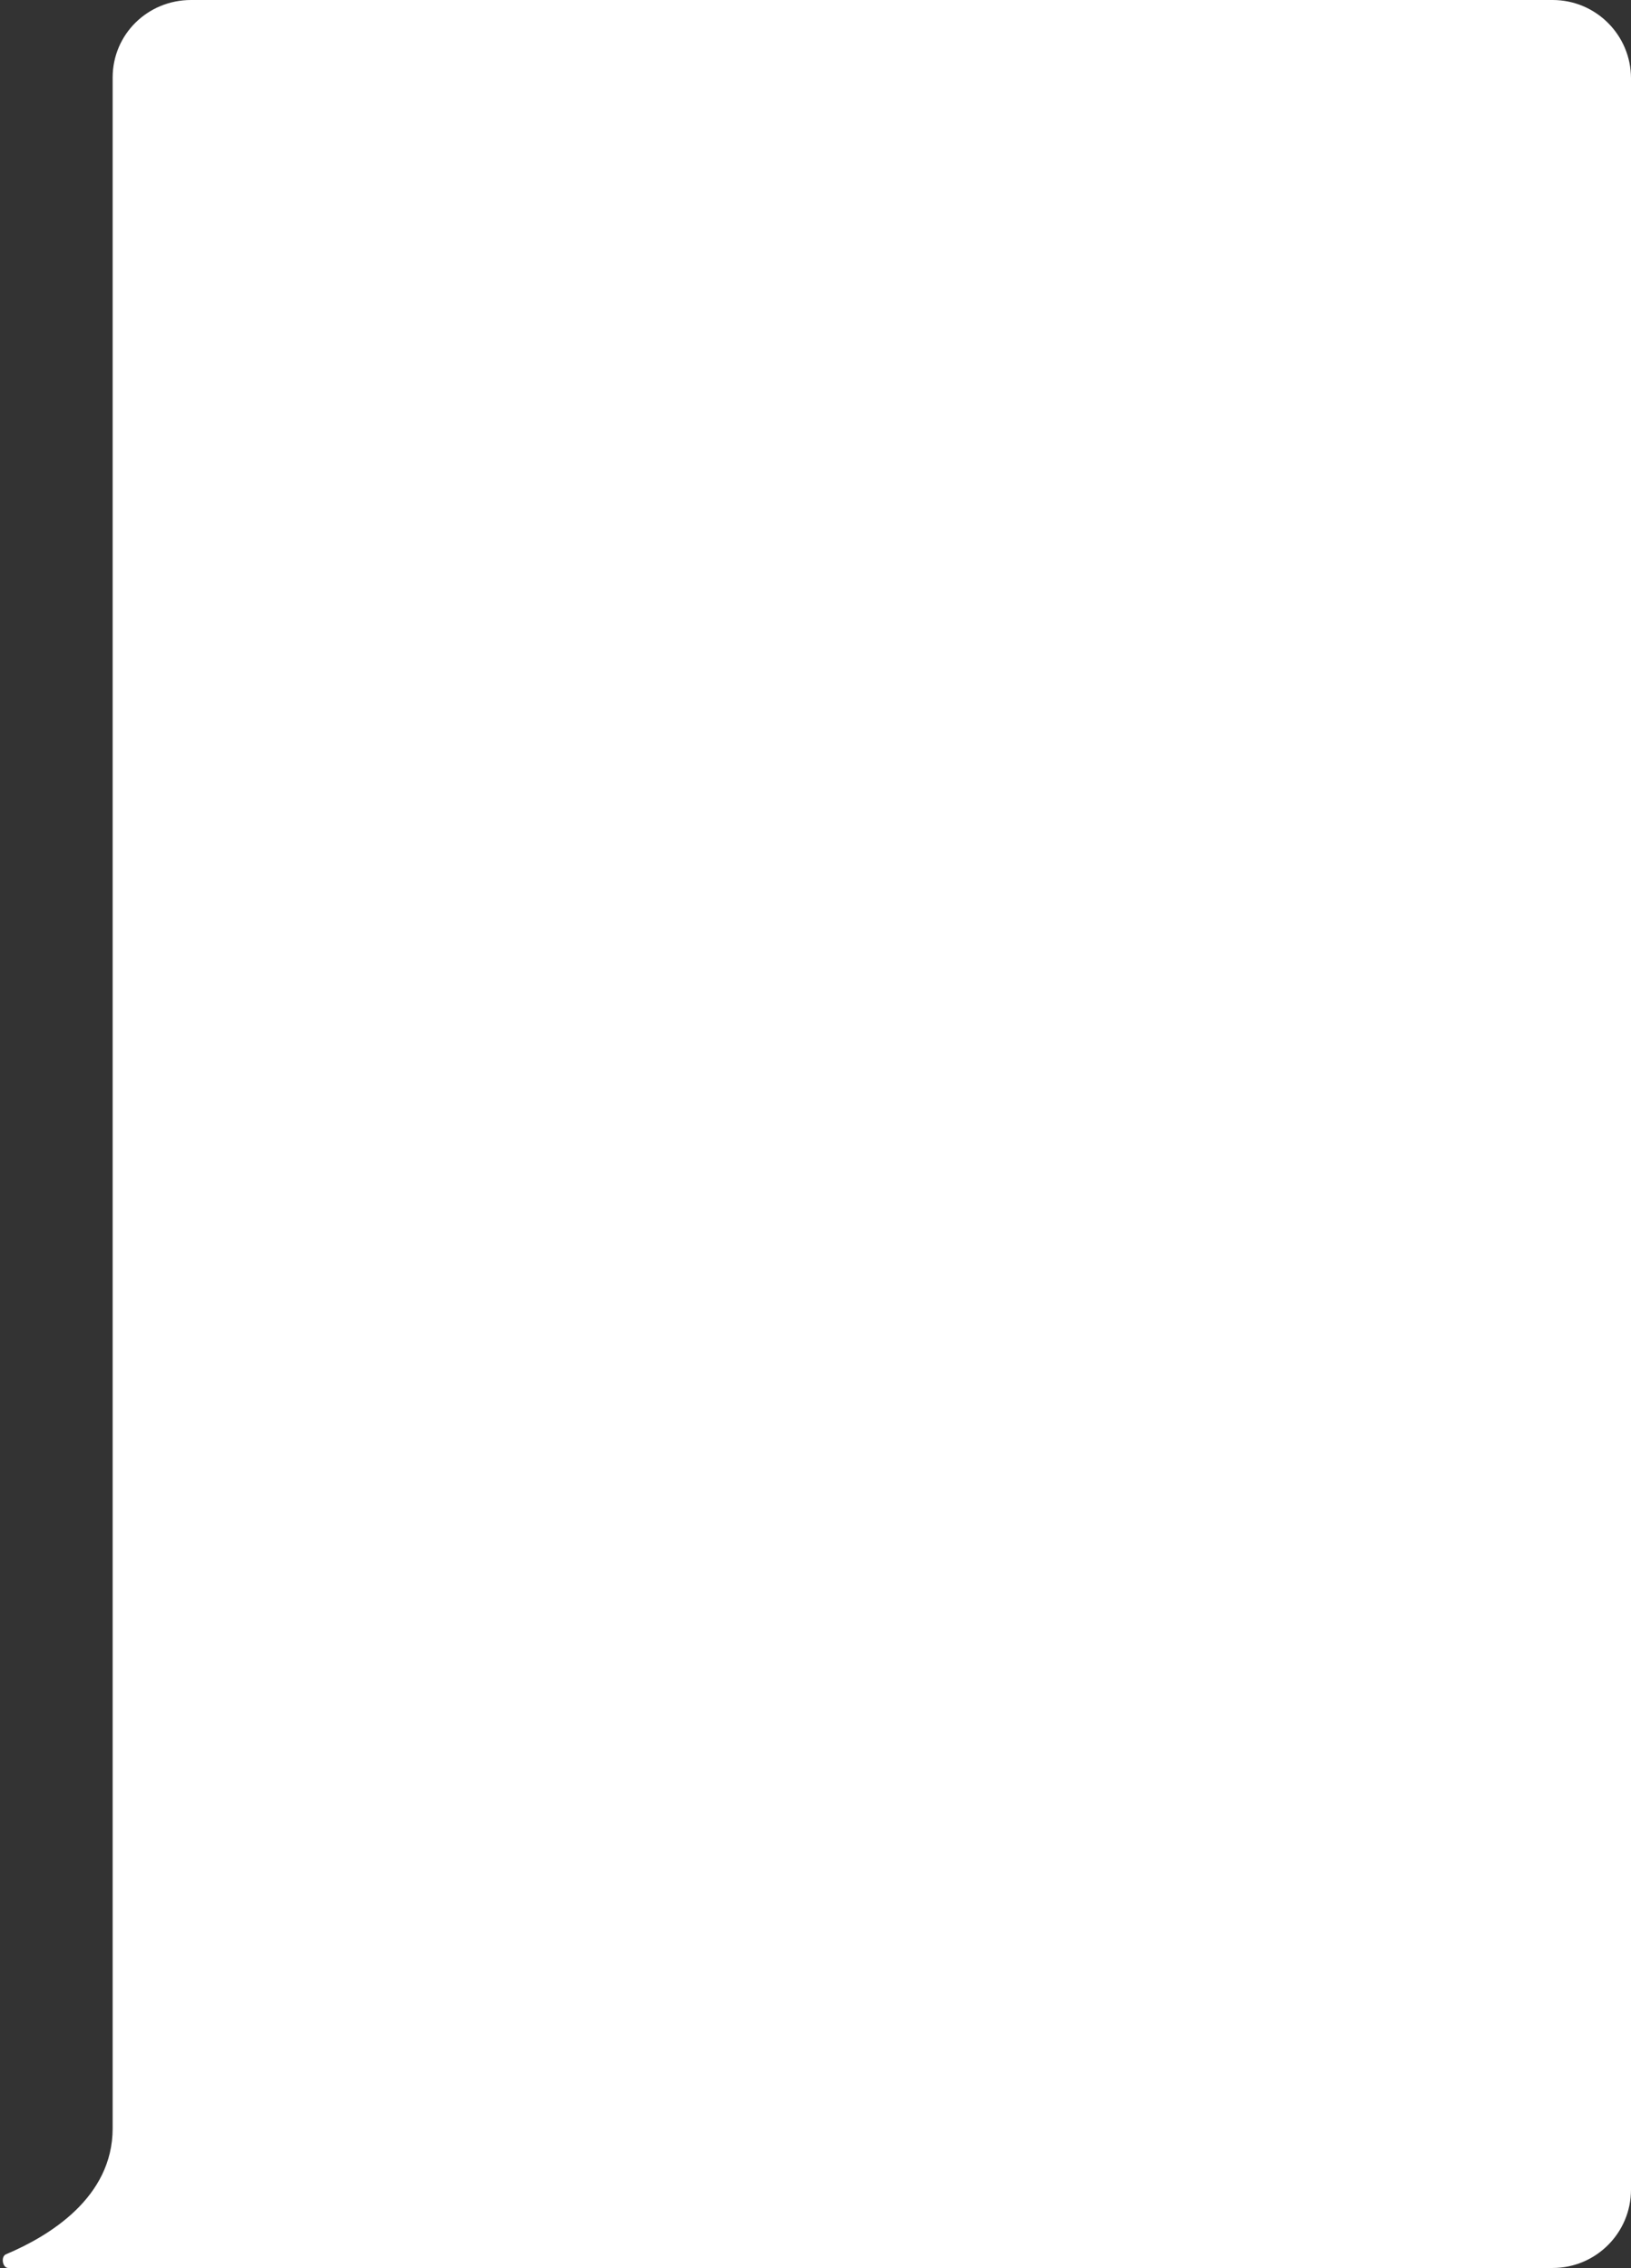 <?xml version="1.0" encoding="UTF-8"?> <svg xmlns="http://www.w3.org/2000/svg" width="333" height="463" viewBox="0 0 333 463" fill="none"><rect x="0" y="0" width="333" height="463" fill="#333333" stroke="none"/> <path d="M23 15.829C23 6.993 30.163 0 39 0H317C325.837 0 333 7.163 333 16V447C333 455.837 325.837 463 317 463H1.687C0.498 463 0.121 460.668 1.216 460.206C10.098 456.463 23 448.6 23 434.5C23 415.529 23 91.731 23 15.829Z" fill="white"></path> </svg> 